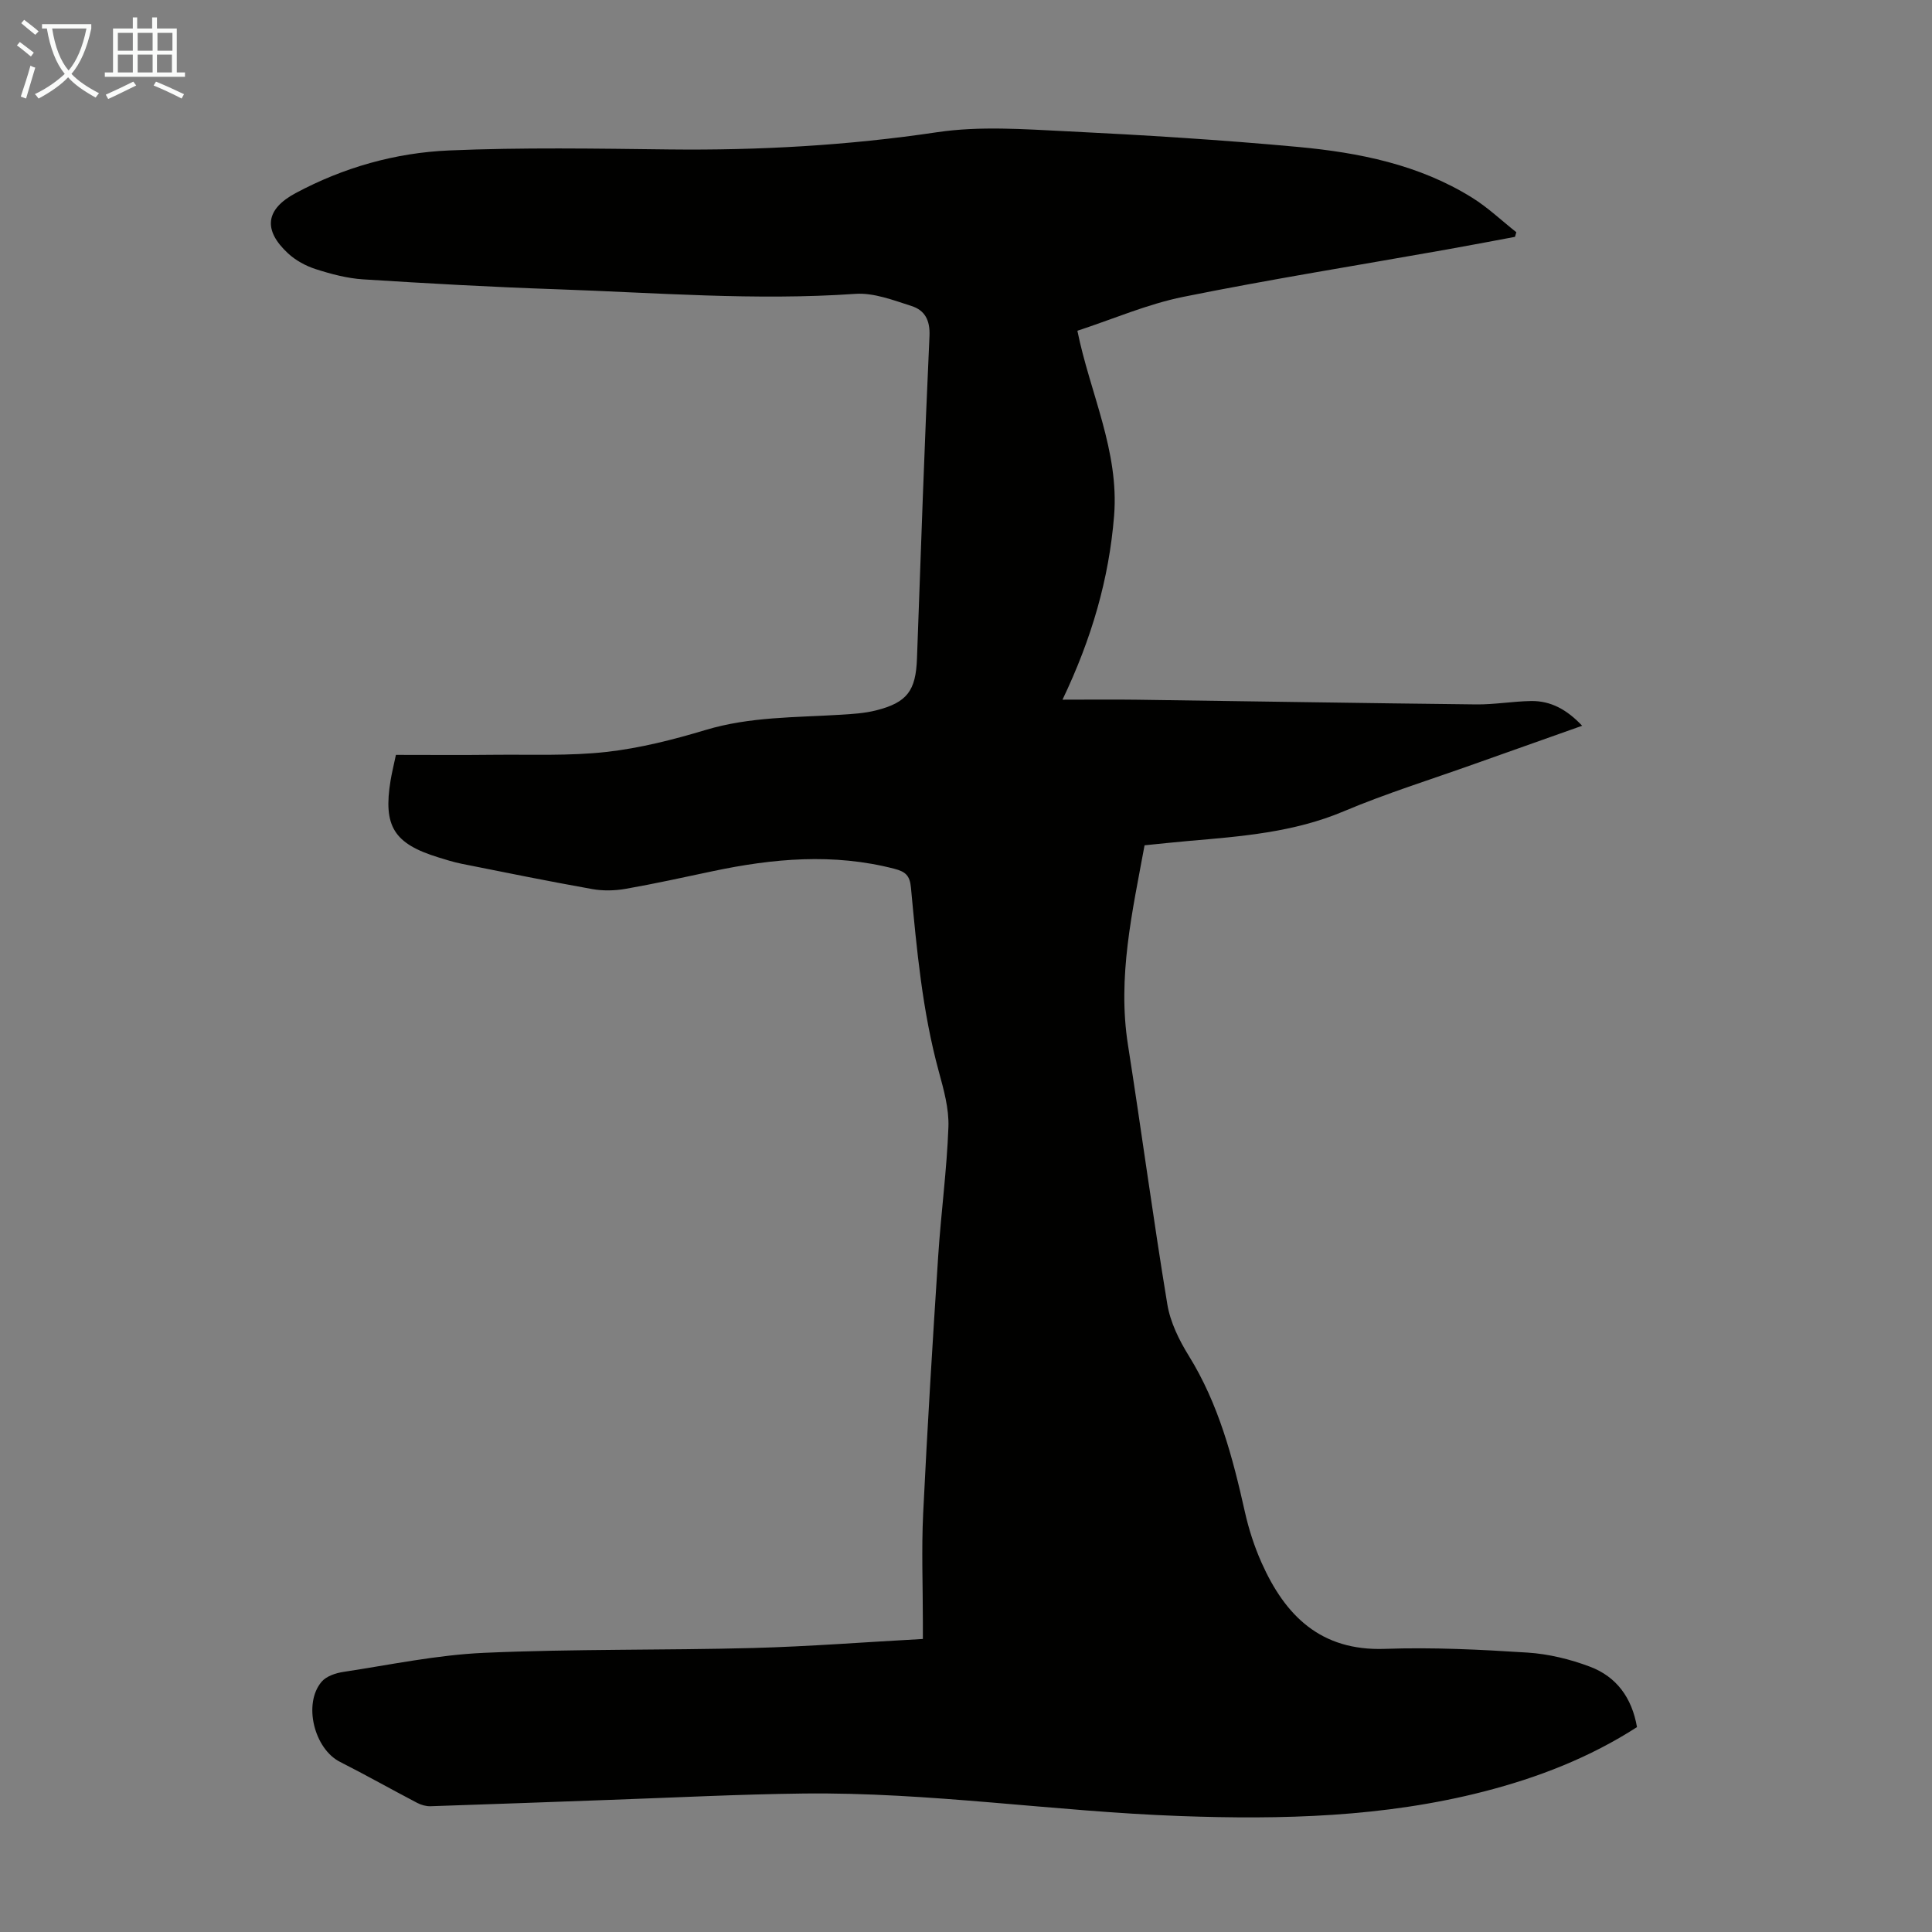 <svg enable-background="new 0 0 400 400" viewBox="0 0 400 400" xmlns="http://www.w3.org/2000/svg"><rect x="0" y="0" width="400" height="400" fill="#808080" stroke="none"/><path d="m191.07 339.33c0-1.3 0-2.39 0-3.47 0-7.5-.3-15.02.06-22.5.86-17.76 1.95-35.51 3.11-53.26.58-8.93 1.79-17.83 2.12-26.76.14-3.81-.97-7.74-1.99-11.49-3.41-12.48-4.57-25.29-5.77-38.1-.23-2.49-1.13-3.29-3.47-3.89-12.6-3.25-25.07-2.13-37.56.51-6.01 1.27-12.02 2.6-18.07 3.66-2.24.39-4.67.44-6.9.04-9.02-1.61-18.01-3.43-27-5.23-1.64-.33-3.25-.83-4.85-1.33-9.2-2.84-11.44-6.44-9.89-15.9.25-1.53.63-3.04 1.11-5.32 6.82 0 13.63.06 20.44-.02 7.72-.08 15.5.26 23.14-.59 6.95-.78 13.86-2.54 20.58-4.56 9.17-2.75 18.55-2.56 27.9-3.14 2.45-.15 4.94-.3 7.3-.89 6.51-1.63 8.28-4.1 8.52-10.75.8-22.26 1.56-44.52 2.59-66.77.15-3.3-.99-5.34-3.71-6.21-3.78-1.21-7.82-2.78-11.63-2.52-20.72 1.44-41.37-.25-62.03-.96-13.3-.45-26.59-1.2-39.86-2.04-3.31-.21-6.63-1.09-9.81-2.11-2.07-.66-4.17-1.8-5.75-3.26-5.26-4.86-4.67-9.16 1.56-12.49 9.91-5.31 20.64-8.35 31.74-8.83 15.17-.65 30.38-.39 45.58-.21 18.61.21 37.06-.82 55.52-3.57 8.76-1.3 17.88-.63 26.81-.19 15.97.78 31.95 1.77 47.87 3.24 12.62 1.17 25.06 3.65 36.06 10.51 3.27 2.03 6.11 4.75 9.15 7.15-.09.32-.19.64-.28.96-4.84.9-9.68 1.83-14.53 2.69-18.05 3.21-36.17 6.1-54.14 9.73-7.39 1.49-14.46 4.57-21.93 7.02 2.62 12.9 8.68 24.92 7.6 38.31-1.05 13.06-4.64 25.43-10.68 38.07 5.57 0 10.53-.06 15.5.01 23.38.32 46.77.71 70.15.97 3.79.04 7.58-.64 11.37-.7 4.12-.06 7.46 1.82 10.57 5.12-7.64 2.71-14.96 5.29-22.28 7.9-9.05 3.23-18.26 6.09-27.1 9.82-10.34 4.36-21.19 5.19-32.1 6.13-3 .26-5.99.59-9.12.9-2.53 13.75-5.65 27.26-3.44 41.31 2.81 17.89 5.2 35.85 8.15 53.71.61 3.71 2.43 7.41 4.44 10.66 6.19 9.99 9.1 21.06 11.62 32.33.8 3.58 1.95 7.14 3.44 10.49 4.9 11.01 12.25 18.34 25.55 17.87 9.82-.35 19.7.14 29.51.77 4.38.28 8.85 1.37 12.97 2.93 5.46 2.06 8.67 6.43 9.71 12.5-9.79 6.3-20.45 10.44-31.64 13.32-20.71 5.33-41.85 5.86-63.01 5.09-26.03-.94-51.89-4.98-77.99-4.66-13.31.16-26.61.84-39.91 1.31-12.41.44-24.81.92-37.22 1.32-.93.03-1.96-.26-2.79-.7-5.34-2.79-10.59-5.76-15.96-8.48-5.35-2.7-7.7-12.06-3.8-16.61.98-1.14 2.9-1.78 4.49-2.02 9.7-1.47 19.4-3.52 29.16-3.95 18.55-.82 37.14-.51 55.71-1 11.55-.31 23.14-1.22 35.11-1.87z" fill="#010100"/><g fill="#fafbfa"><path d="m6.4 11.7c-1-.8-1.9-1.6-2.9-2.3l.6-.7c.9.7 1.9 1.4 2.9 2.2zm-2.1 8.3c.7-2.1 1.4-4.2 2-6.4.2.1.6.3 1 .4-.7 2.3-1.3 4.4-1.9 6.4zm3-12.8c-1.1-.9-2.1-1.7-2.9-2.4l.6-.7c1 .8 2 1.5 3 2.4zm1.4-1.3v-.9h10.2v.9c-.9 4.2-2.3 7.3-4.1 9.4 1.3 1.4 3.2 2.7 5.7 4-.2.2-.4.5-.7.9-2.5-1.4-4.4-2.7-5.7-4.2-1.4 1.5-3.5 3-6.1 4.4 0 0 0 0-.1-.1-.3-.4-.5-.7-.7-.8 2.7-1.3 4.7-2.8 6.2-4.2-1.8-2.2-3-5.3-3.7-9.4zm9.2 0h-7.1c.6 3.8 1.7 6.7 3.4 8.7 1.7-2 2.9-4.8 3.7-8.7z"/><path d="m31.6 3.6h.9v2.3h4.1v9.1h1.7v.9h-16.6v-.9h1.7v-9.1h4.1v-2.3h.9v2.3h3.1v-2.3zm-4 13.3.6.8c-1.9.9-3.8 1.9-5.8 2.8-.2-.3-.3-.6-.5-.9 2-.9 3.9-1.8 5.7-2.7zm-3.2-10.1v3.7h3.1v-3.7zm0 4.5v3.7h3.1v-3.7zm4.1-4.5v3.7h3.1v-3.7zm0 4.5v3.7h3.1v-3.7zm9.1 9.1c-2.1-1.1-4.1-2-5.8-2.7l.5-.8c2.2.9 4.1 1.8 5.8 2.6zm-1.9-13.6h-3.1v3.7h3.1zm-3.2 4.5v3.7h3.1v-3.7z"/></g></svg>